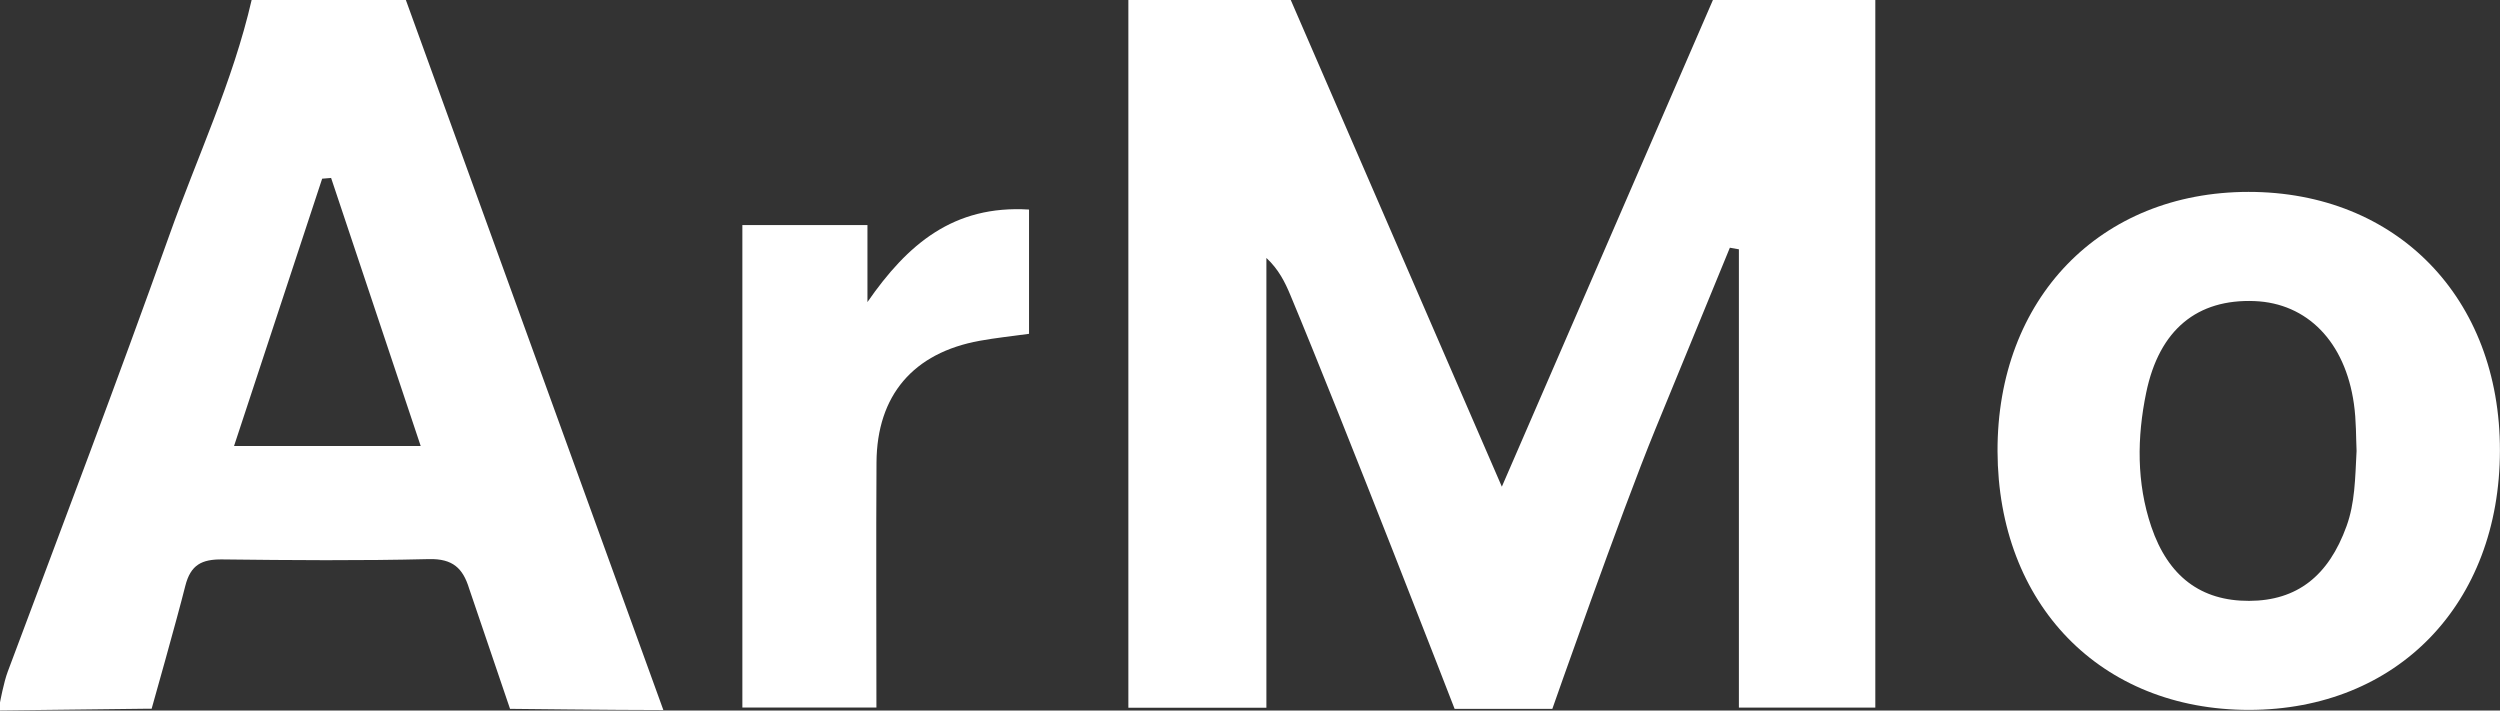 <svg width="95" height="27" viewBox="0 0 95 27" fill="none" xmlns="http://www.w3.org/2000/svg">
<rect x="0" y="0" width="95" height="27" fill="#333333" stroke="none"/>
<g clip-path="url(#clip0_9_253)">
<path d="M71.262 0V26.89H66.078V9.474C65.964 9.452 65.849 9.431 65.735 9.413C64.788 11.717 63.841 14.021 62.897 16.325C61.579 19.542 58.989 26.936 58.989 26.936H55.275C55.275 26.936 51.091 16.141 49.033 11.211C48.829 10.721 48.591 10.24 48.123 9.802V26.893H42.878V0C44.936 0 46.994 0 49.049 0C51.667 6.039 54.288 12.078 57.07 18.494C59.852 12.081 62.473 6.042 65.091 0C67.149 0 69.204 0 71.262 0Z" fill="white"/>
<path d="M17.825 22.358C17.59 21.595 17.206 21.224 16.299 21.246C13.684 21.31 11.066 21.289 8.451 21.258C7.671 21.249 7.244 21.457 7.04 22.269C6.737 23.486 5.762 26.933 5.762 26.933H5.453L0 26.997V26.694C0 26.694 0.142 25.924 0.294 25.523C2.358 20.005 4.453 14.499 6.431 8.95C7.489 5.975 8.85 3.095 9.562 0C11.515 0 13.471 0 15.423 0C18.66 8.929 21.897 17.854 25.208 26.982C23.361 26.982 19.381 26.936 19.381 26.936M15.986 16.947C14.829 13.482 13.706 10.12 12.582 6.762C12.468 6.771 12.357 6.781 12.242 6.79C11.137 10.145 10.03 13.503 8.894 16.947H15.983H15.986Z" fill="white"/>
<path d="M75.906 17.146C75.891 11.346 79.806 7.296 85.441 7.292C91.079 7.289 95.006 11.325 94.997 17.122C94.991 22.947 91.098 26.97 85.466 26.976C79.824 26.979 75.925 22.968 75.906 17.146ZM89.55 17.137C89.526 16.653 89.541 15.988 89.448 15.342C89.114 12.985 87.672 11.518 85.667 11.441C83.513 11.358 82.052 12.507 81.554 14.928C81.207 16.61 81.183 18.344 81.749 20.014C82.393 21.911 83.64 22.839 85.466 22.833C87.288 22.827 88.486 21.886 89.17 19.99C89.486 19.113 89.495 18.209 89.55 17.134V17.137Z" fill="white"/>
<path d="M28.207 8.552H32.963V11.478C34.483 9.284 36.228 7.786 39.103 7.963V12.685C38.434 12.777 37.828 12.841 37.234 12.949C34.706 13.405 33.322 15.023 33.307 17.575C33.288 20.648 33.304 23.719 33.304 26.887H28.21V8.552H28.207Z" fill="white"/>
</g>
<defs>
<clipPath id="clip0_9_253">
<rect width="95" height="27" fill="white"/>
</clipPath>
</defs>
</svg>
